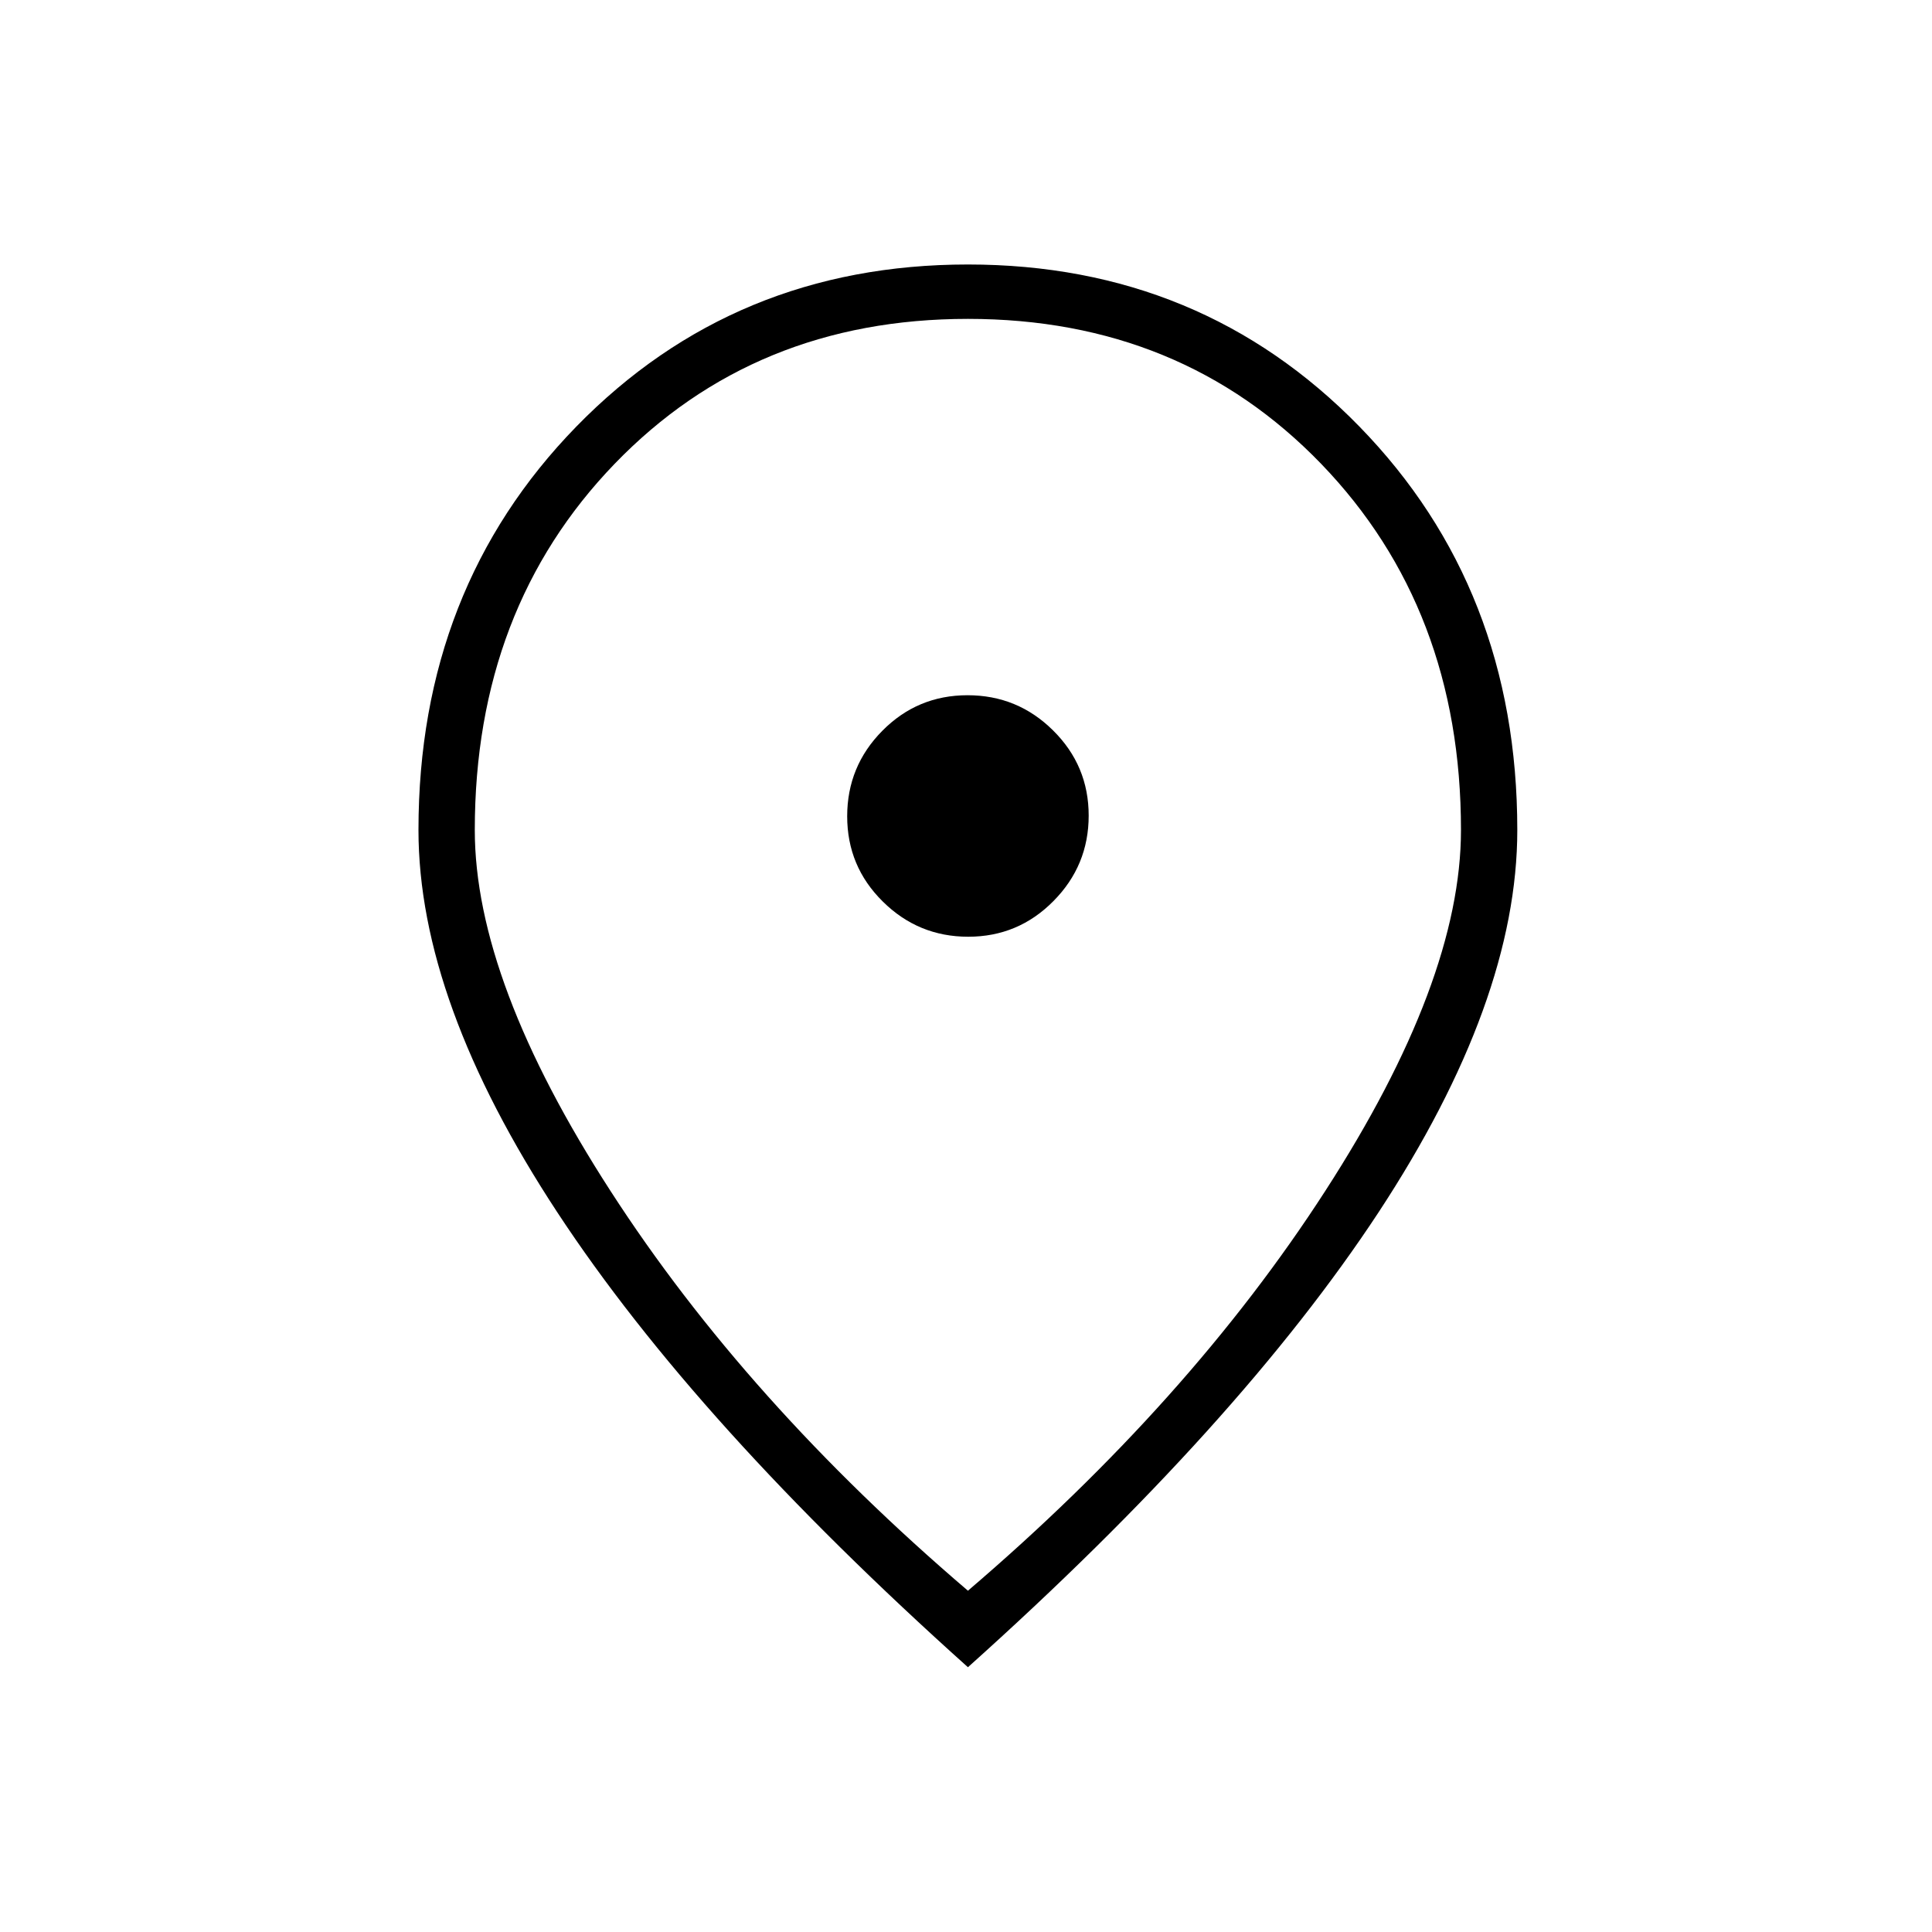 <svg width="20" height="20" viewBox="0 0 20 20" fill="none" xmlns="http://www.w3.org/2000/svg">
<g id="location_on_FILL0_wght100_GRAD0_opsz24 (3) 1">
<path id="Vector" d="M10.023 9.697C10.368 9.697 10.662 9.574 10.905 9.328C11.148 9.083 11.27 8.788 11.27 8.443C11.27 8.098 11.147 7.804 10.901 7.561C10.656 7.318 10.361 7.197 10.016 7.197C9.671 7.197 9.377 7.319 9.134 7.565C8.891 7.81 8.77 8.106 8.77 8.45C8.77 8.795 8.892 9.089 9.138 9.332C9.383 9.575 9.678 9.697 10.023 9.697ZM10.02 16.467C11.547 15.162 12.78 13.783 13.717 12.332C14.655 10.881 15.124 9.634 15.124 8.592C15.124 7.065 14.641 5.801 13.676 4.801C12.71 3.801 11.492 3.301 10.02 3.301C8.547 3.301 7.329 3.801 6.363 4.801C5.398 5.801 4.915 7.065 4.915 8.592C4.915 9.634 5.384 10.881 6.322 12.332C7.259 13.783 8.492 15.162 10.02 16.467ZM10.02 17.259C8.145 15.579 6.728 14.009 5.77 12.551C4.811 11.092 4.332 9.773 4.332 8.592C4.332 6.926 4.877 5.533 5.967 4.415C7.058 3.297 8.408 2.738 10.02 2.738C11.631 2.738 12.981 3.297 14.072 4.415C15.162 5.533 15.707 6.926 15.707 8.592C15.707 9.773 15.228 11.092 14.27 12.551C13.311 14.009 11.895 15.579 10.02 17.259Z" fill="black"/>
</g>
</svg>
